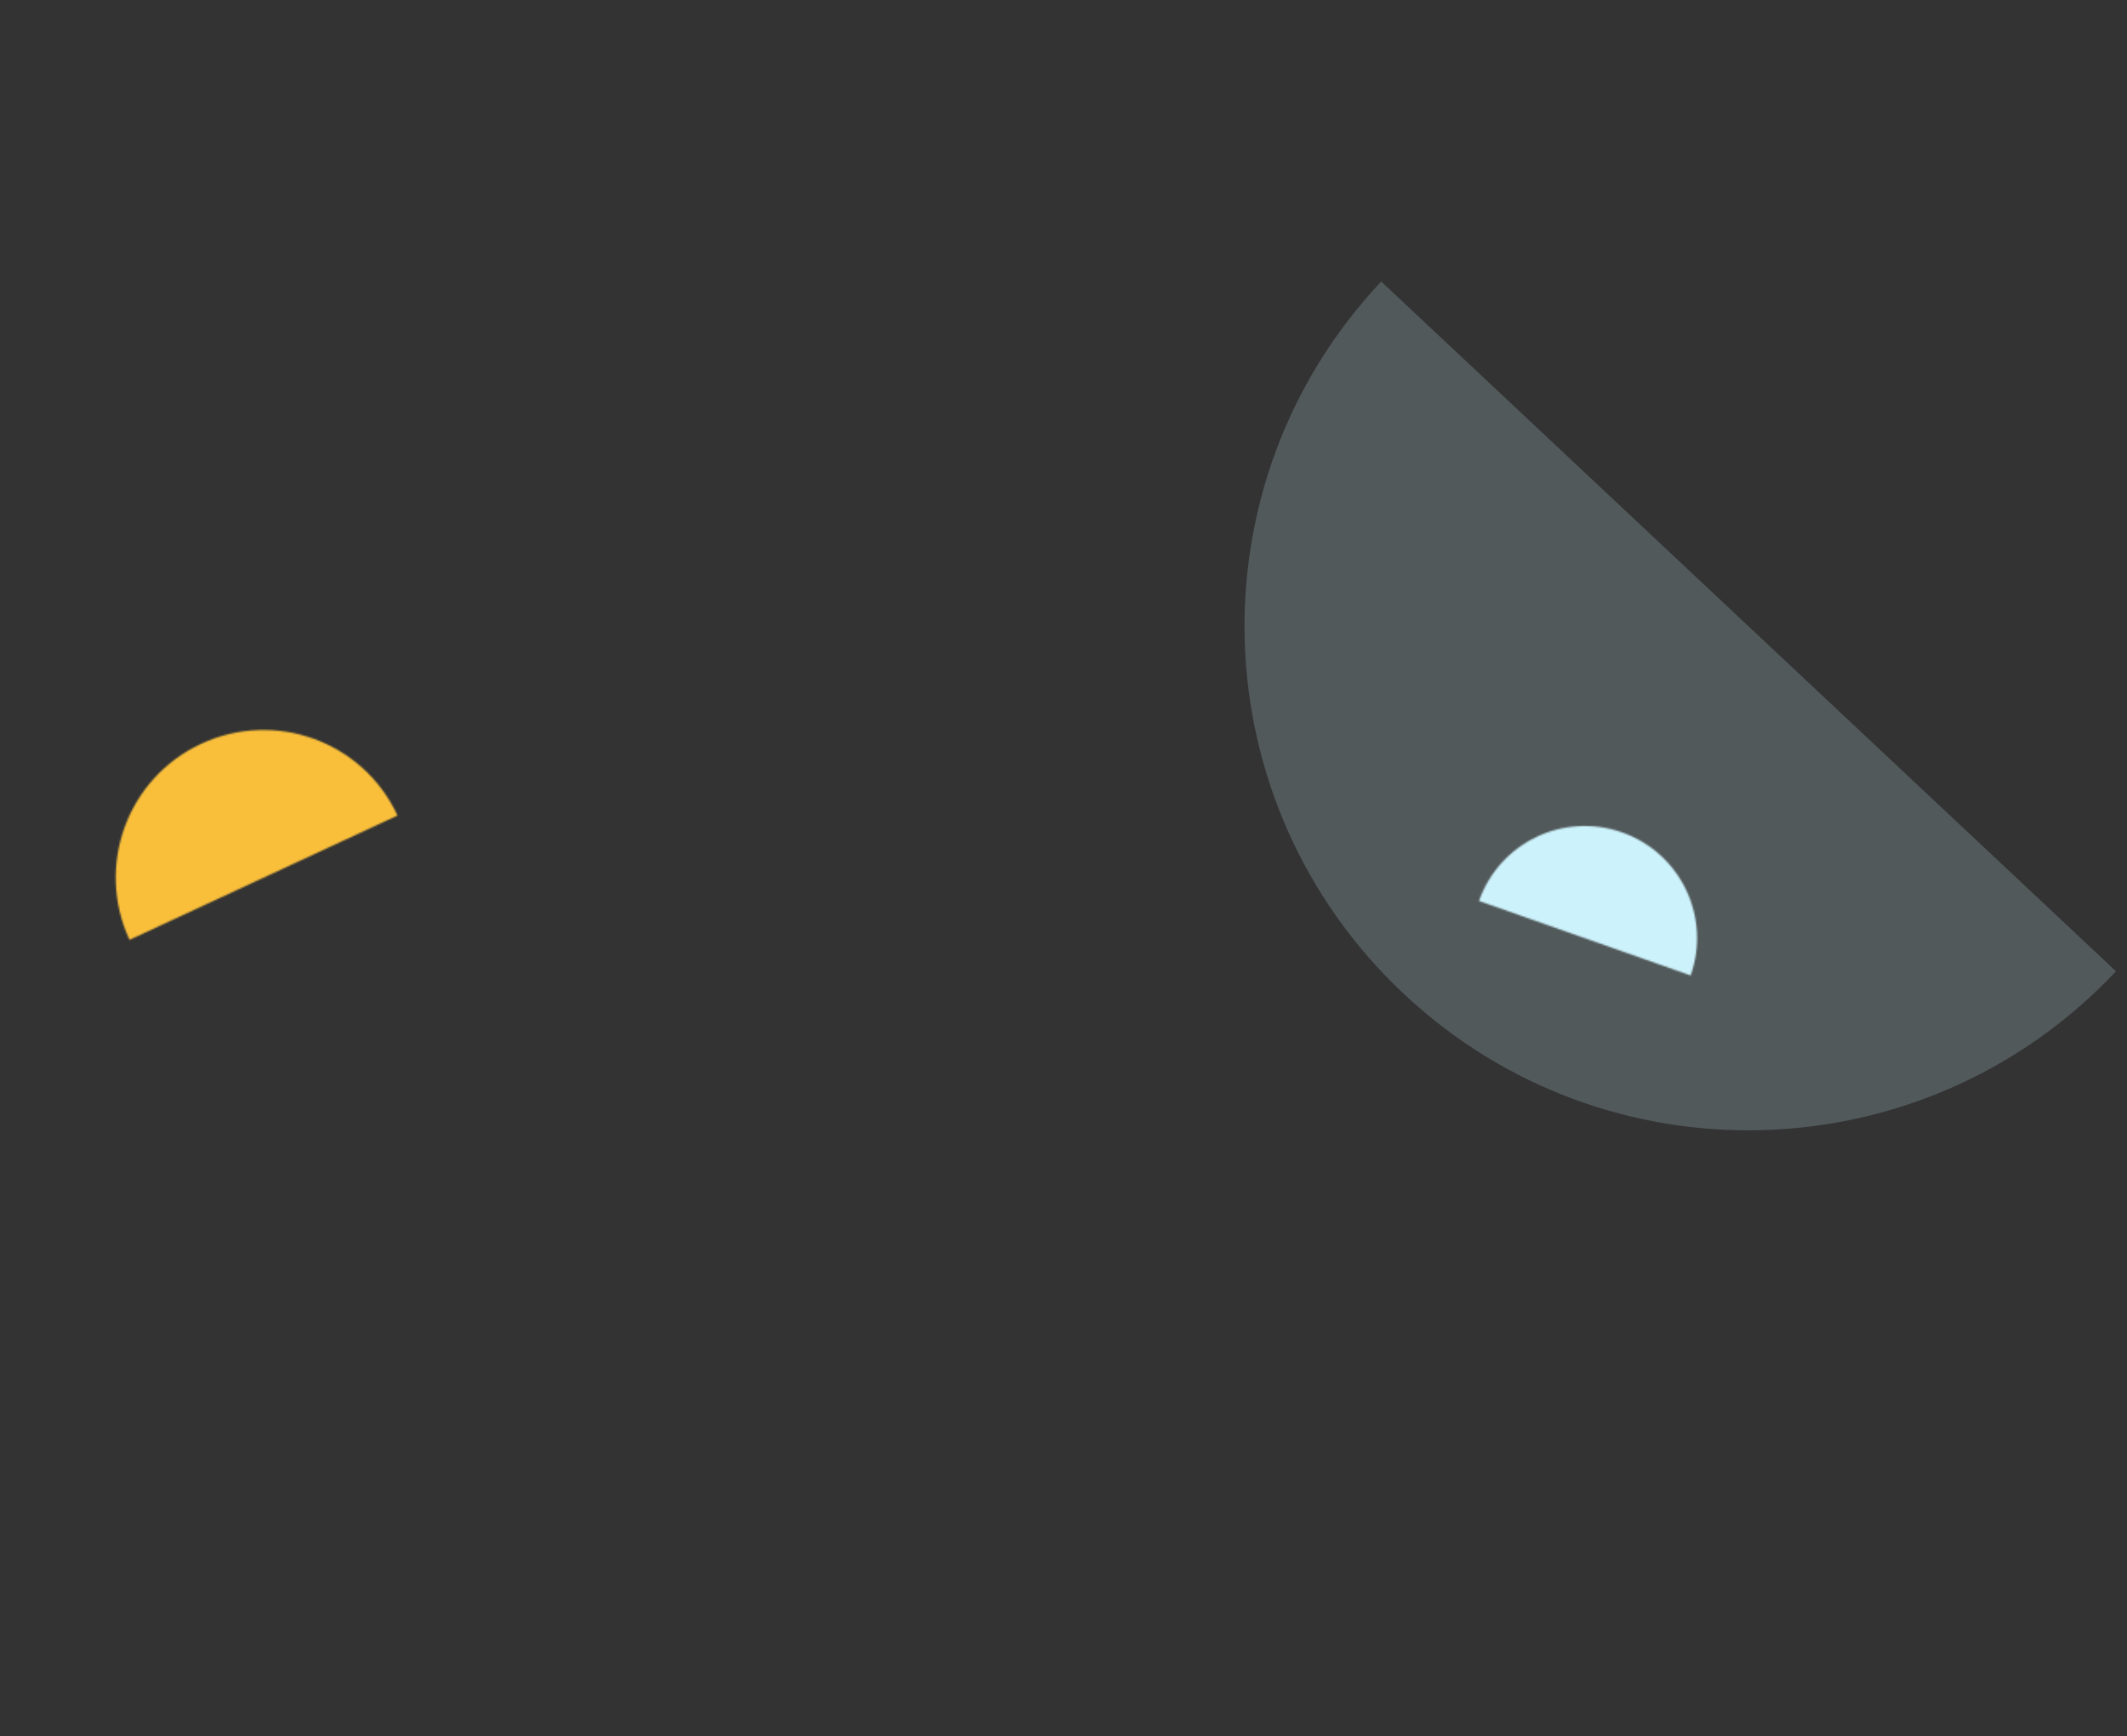 <svg viewBox="0 0 1318 1076" fill="none" xmlns="http://www.w3.org/2000/svg">
    <rect x="0" y="0" width="1318" height="1076" fill="#333333" stroke="none"/>
    <g opacity="0.2">
        <path d="M869.758 615.909C995.502 734.114 1192.98 727.757 1311.18 602.013L855.862 174.484C737.656 300.228 744.014 497.704 869.758 615.909Z"
              fill="#CCF2FB"/>
    </g>
    <mask id="mask0" mask-type="alpha" maskUnits="userSpaceOnUse" x="59" y="441" width="195" height="143">
        <path d="M124.745 460.971C78.847 482.238 58.977 536.637 80.245 582.535L246.308 505.471C225.041 459.573 170.643 439.704 124.745 460.971Z"
              fill="#47CA80"/>
    </mask>
    <g mask="url(#mask0)">
        <rect x="47" y="429" width="247" height="191" fill="#F9BF3B"/>
    </g>
    <mask id="mask1" mask-type="alpha" maskUnits="userSpaceOnUse" x="913" y="484" width="164" height="154">
        <path d="M1005.13 515.932C968.891 503.148 929.231 522.186 916.447 558.423L1047.62 604.614C1060.4 568.377 1041.37 528.717 1005.13 515.932Z"
              fill="#47CA80"/>
    </mask>
    <g mask="url(#mask1)">
        <path d="M879.992 472.271H1075V637.271H879.992V472.271Z" fill="#CCF2FB"/>
    </g>
</svg>
